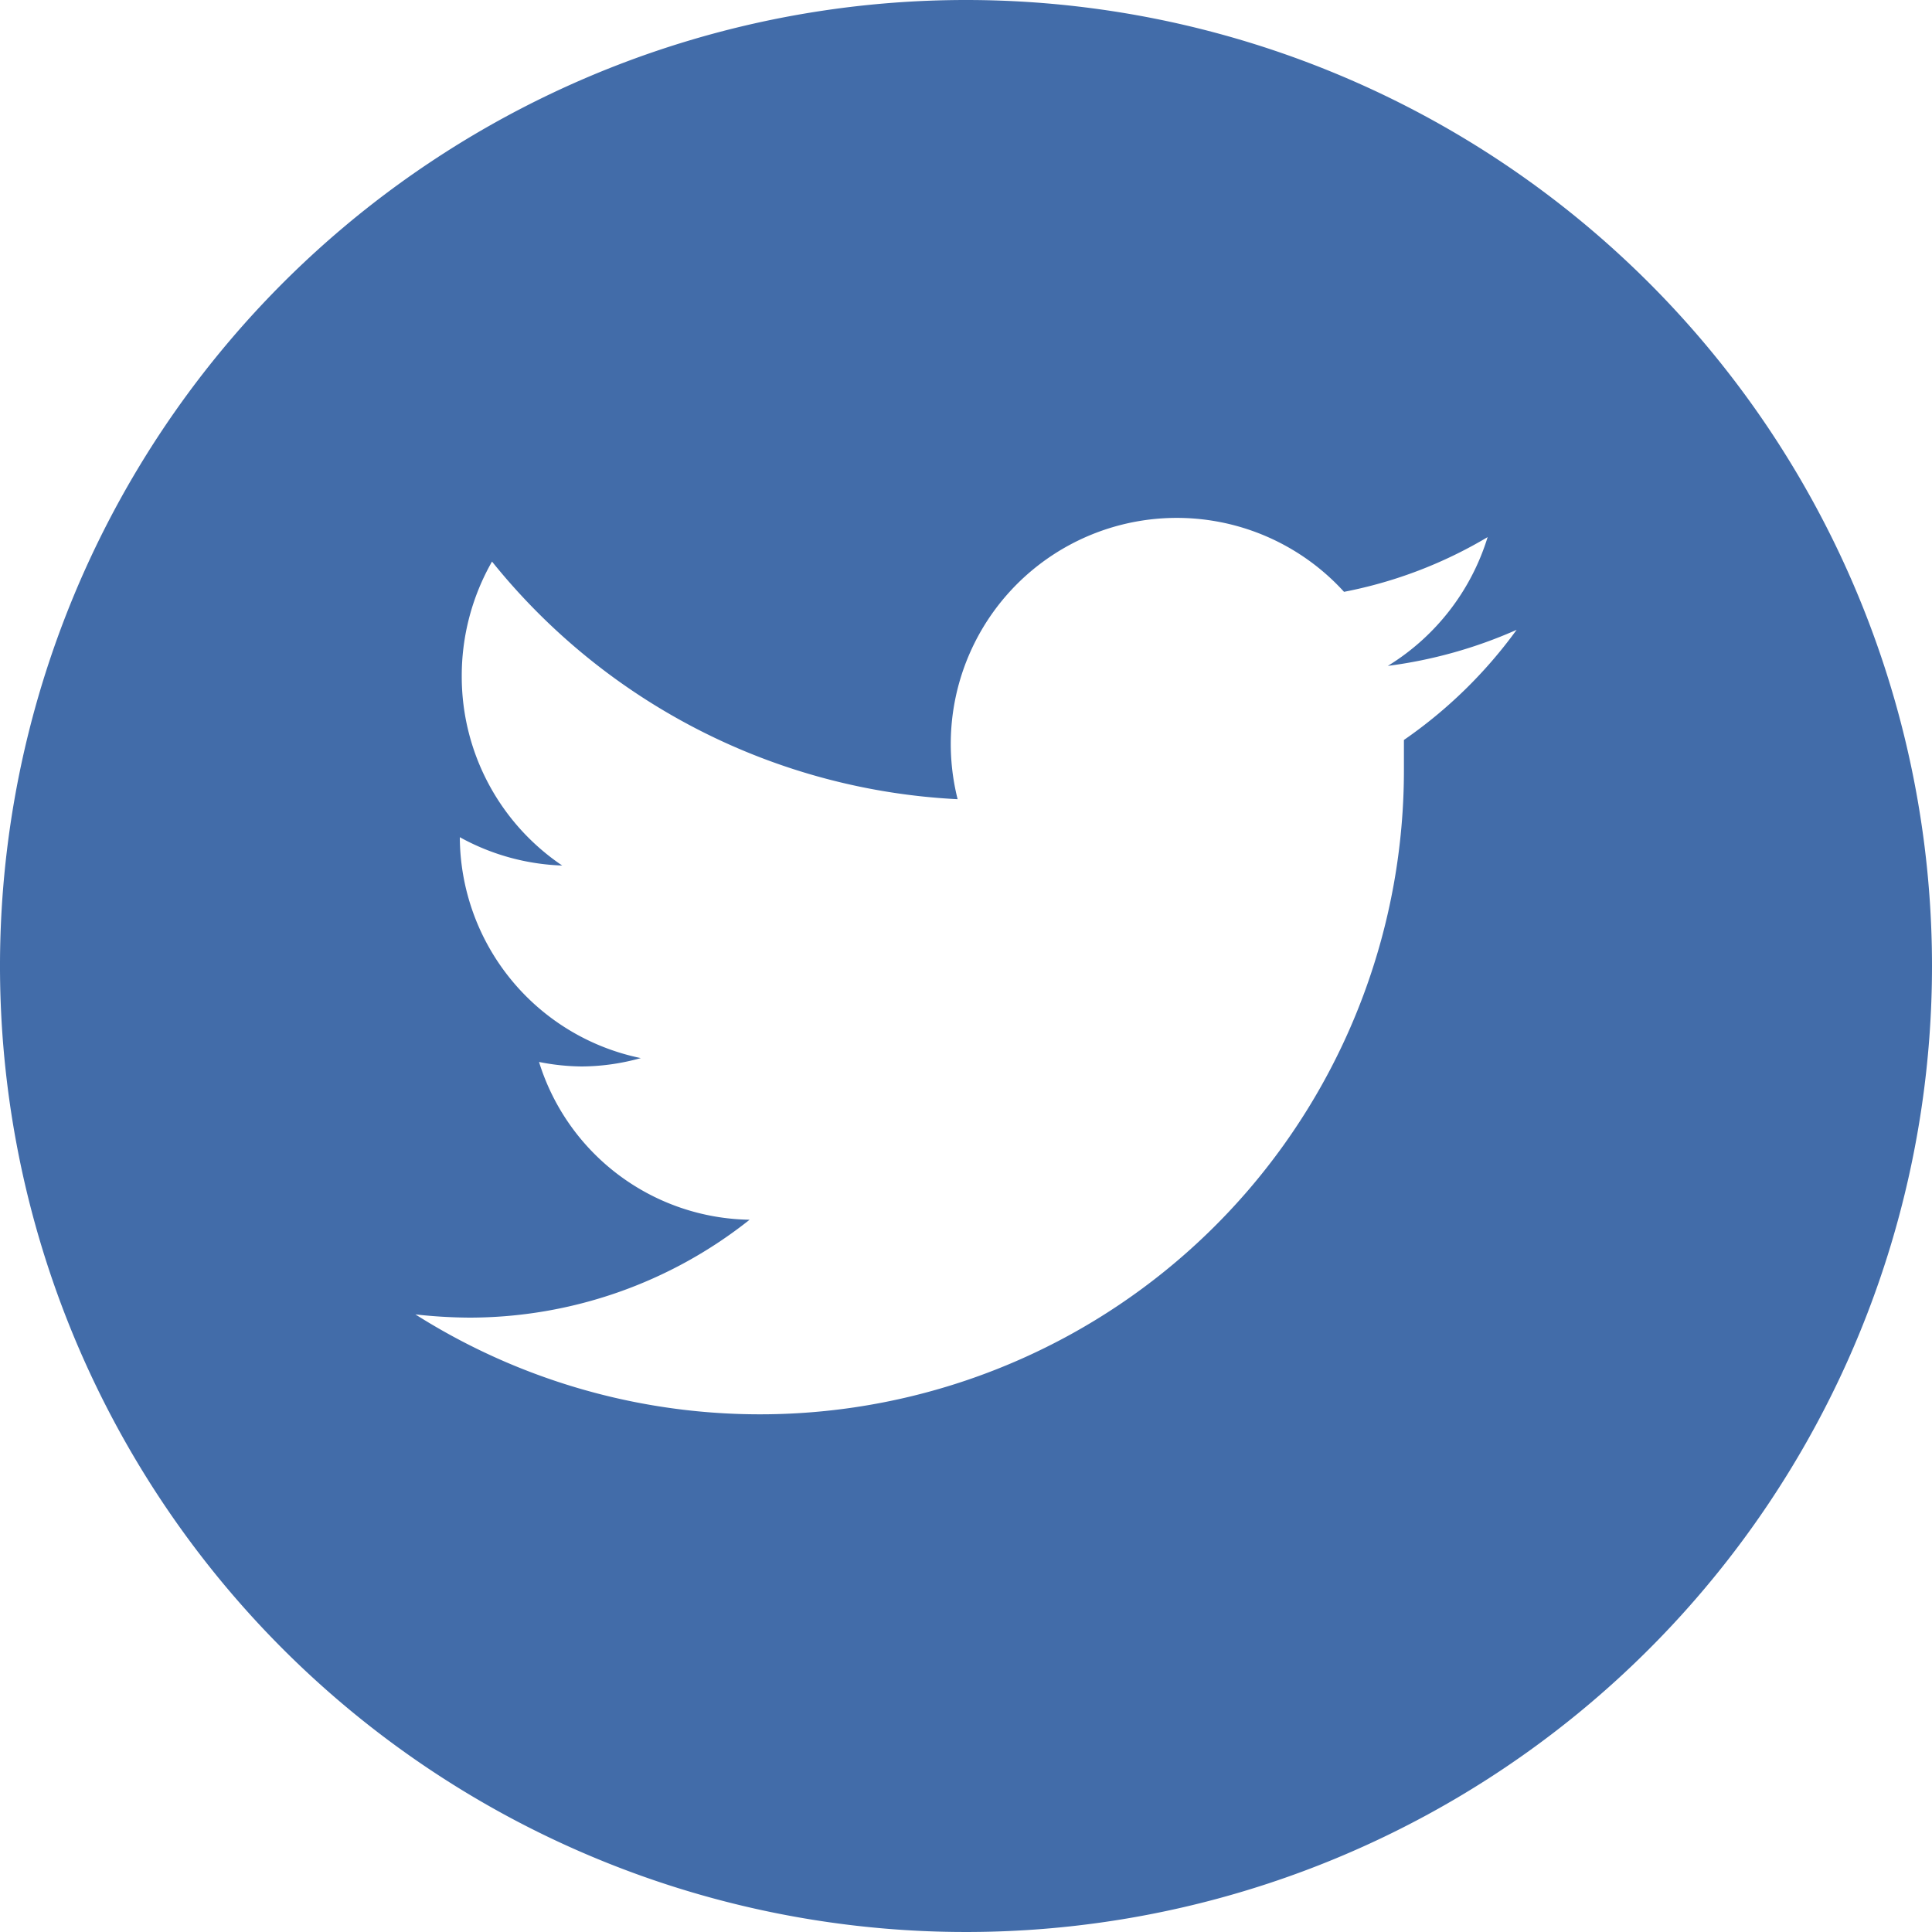 <svg xmlns="http://www.w3.org/2000/svg" viewBox="0 0 30 30" width="30" height="30"><path fill="#426ca9" d="M15,0A15,15,0,1,0,30,15,15,15,0,0,0,15,0Zm6.8,11.49c0,.15,0,.31,0,.46A10,10,0,0,1,6.45,20.41a7.89,7.89,0,0,0,.84.05,7,7,0,0,0,4.35-1.52,3.48,3.48,0,0,1-3.27-2.45,3.51,3.51,0,0,0,.66.07,3.46,3.46,0,0,0,.92-.13A3.52,3.52,0,0,1,7.14,13v0a3.53,3.53,0,0,0,1.59.44,3.54,3.54,0,0,1-1.56-2.94,3.58,3.58,0,0,1,.47-1.78,9.91,9.91,0,0,0,7.23,3.69,3.51,3.51,0,0,1,6-3.22,6.92,6.92,0,0,0,2.23-.85,3.58,3.58,0,0,1-1.55,2,7.2,7.2,0,0,0,2-.56A7.25,7.25,0,0,1,21.8,11.49Z"/></svg>